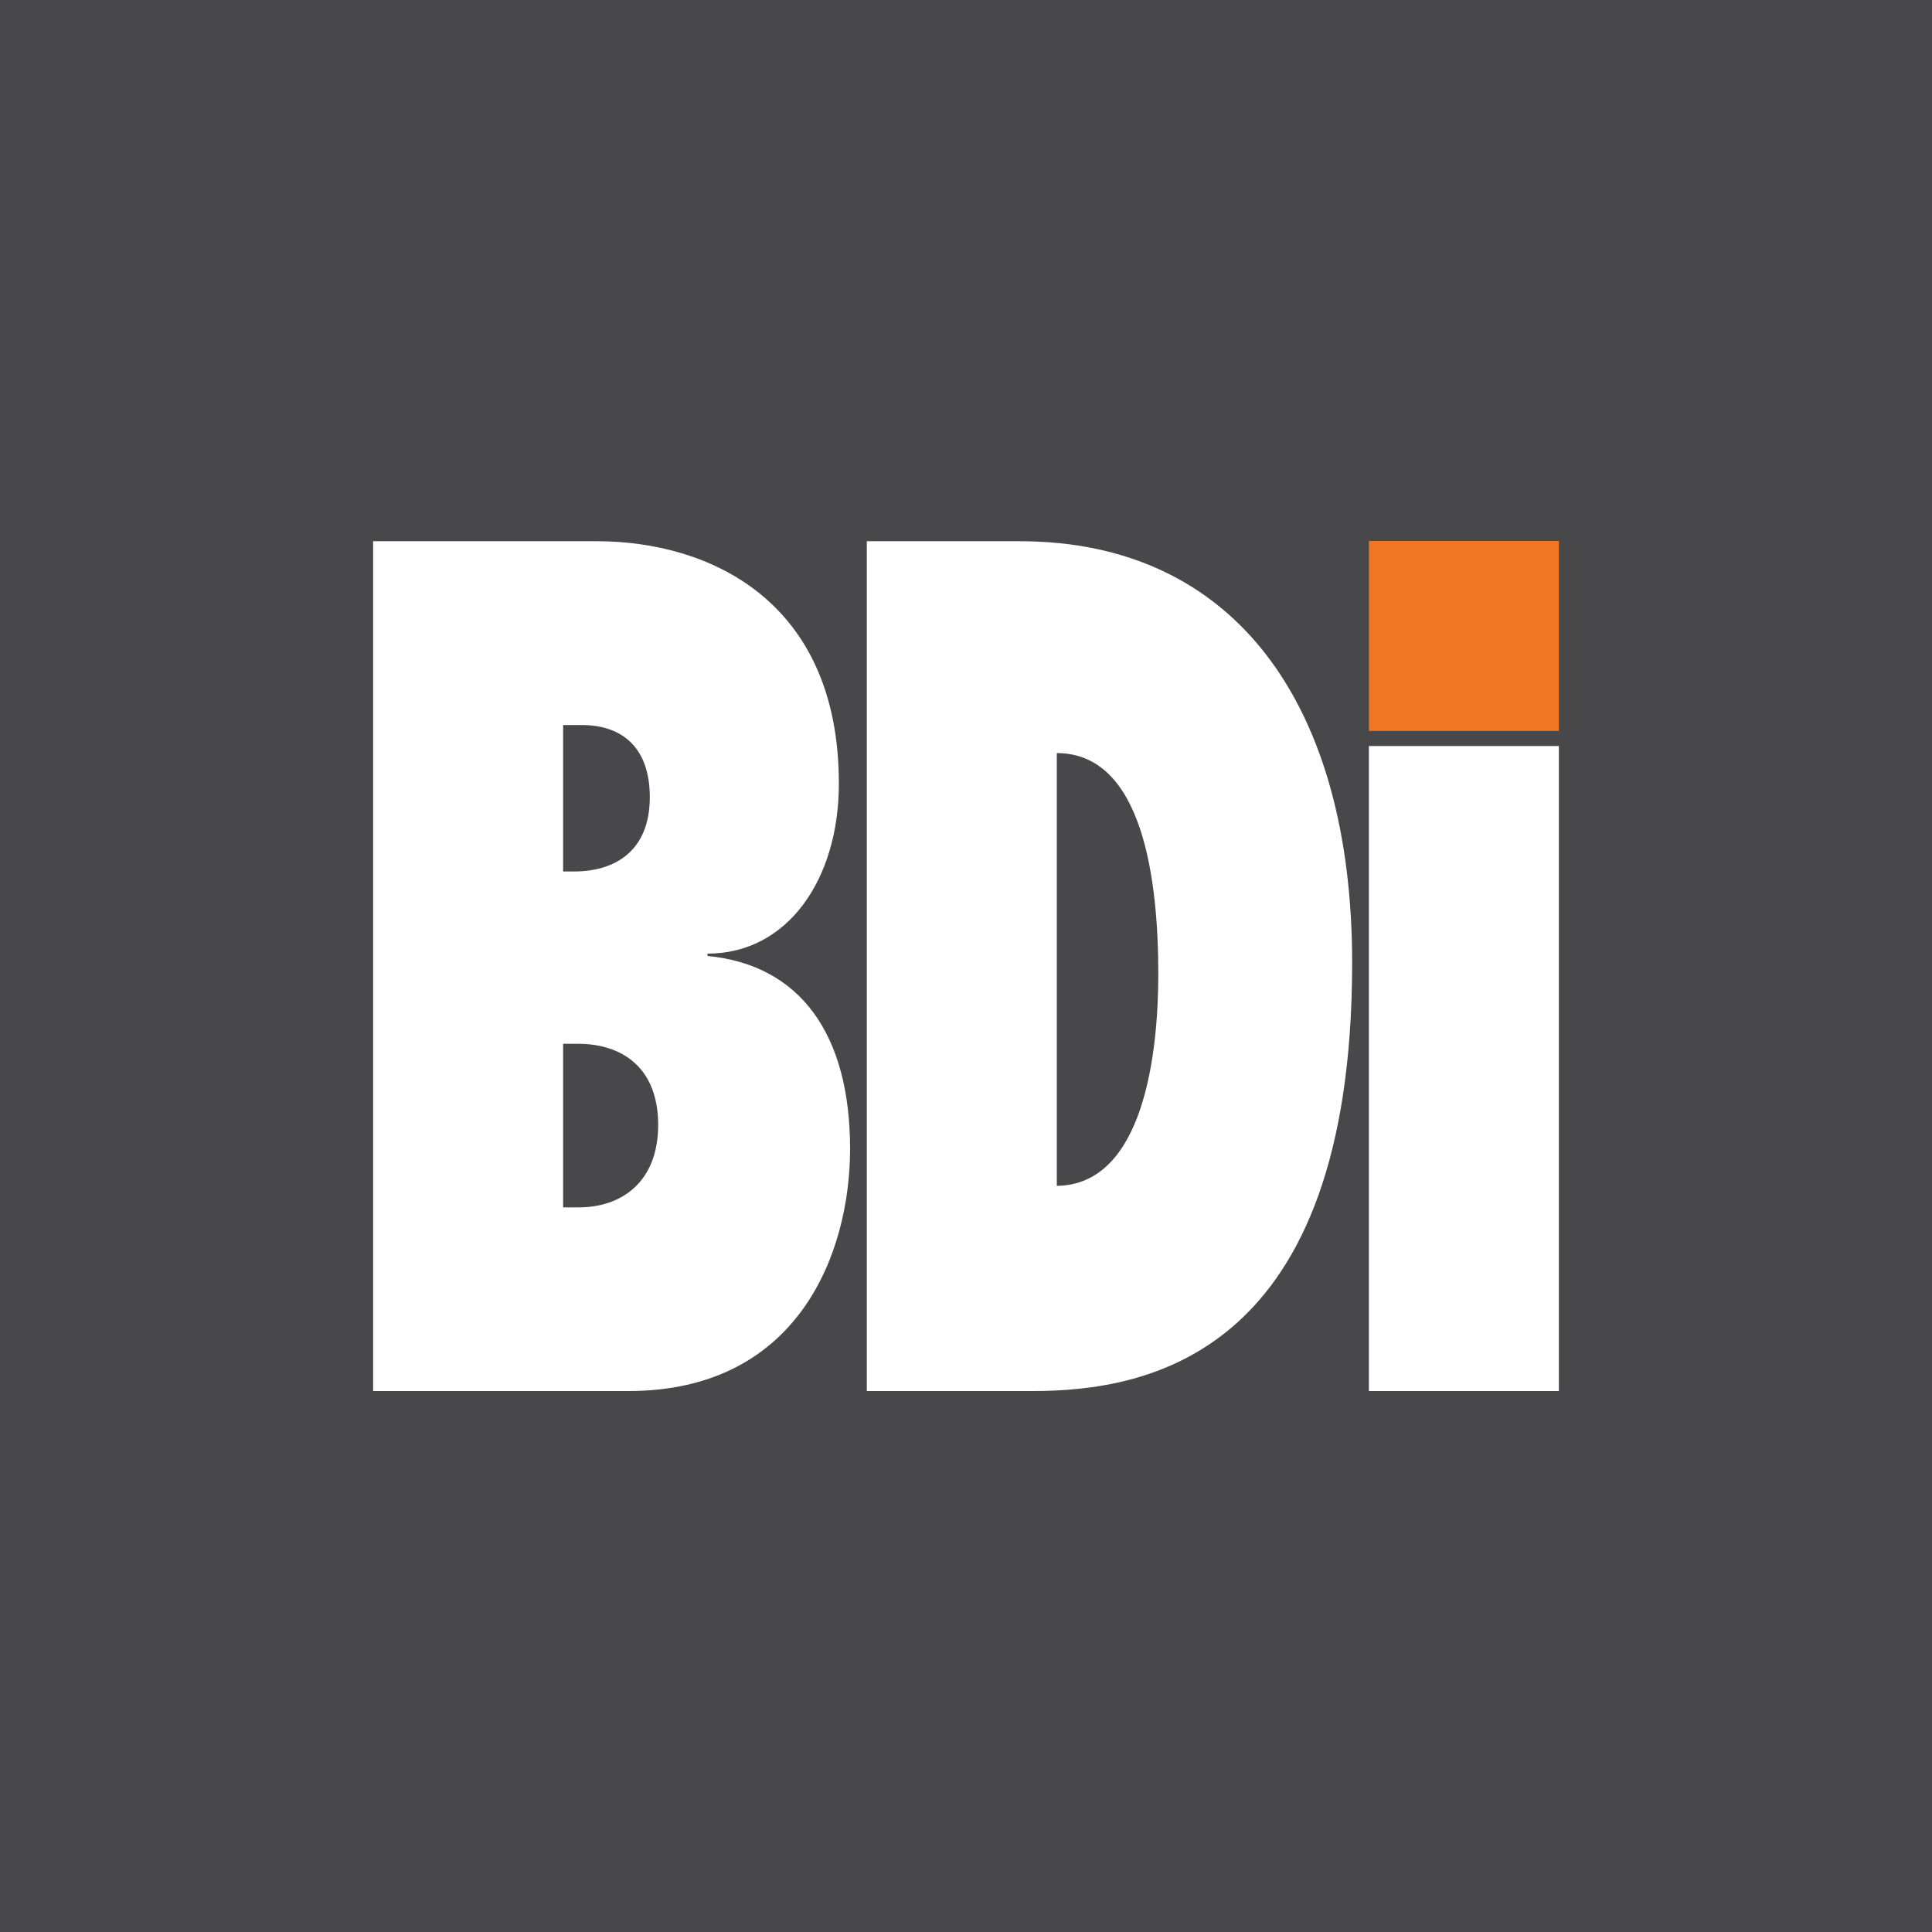 <svg xmlns="http://www.w3.org/2000/svg" id="Layer_1" data-name="Layer 1" viewBox="0 0 1500 1500"><defs><style>      .cls-1 {        fill: #fff;      }      .cls-2 {        fill: #ee7625;      }      .cls-3 {        fill: #48484a;      }    </style></defs><path class="cls-3" d="M0,0h1500v1500H0V0Z"></path><path class="cls-1" d="M289.7,1080V420.2h173.6c86.7,0,188,45.5,188,188.2,0,74.3-39.8,132-102,132v1.8c72.4,7,110.7,61.3,110.7,149.7,0,81.4-40.5,188.1-172.1,188.1h-198.2ZM437.2,676.6h8.7c30.4,0,58.6-14.9,58.6-57.7,0-39.4-22.4-56-52.8-56h-14.5v113.7h0ZM437.2,937.4h12.3c32.6,0,61.5-19.3,61.5-64s-28.2-63-62.2-63h-11.6v127h0ZM673,1080V420.2h118.6c167.8,0,258.2,127.8,258.2,327.3,0,304.5-158.4,332.5-248.1,332.5h-128.7ZM820.5,584.7v336c67.3-.8,78.8-102.3,78.8-164.5,0-71.7-11.5-171.5-78.8-171.5ZM1062.8,579.2h147.5v500.8h-147.5v-500.8Z"></path><path class="cls-2" d="M1062.8,420h147.5v147.5h-147.5v-147.5Z"></path></svg>